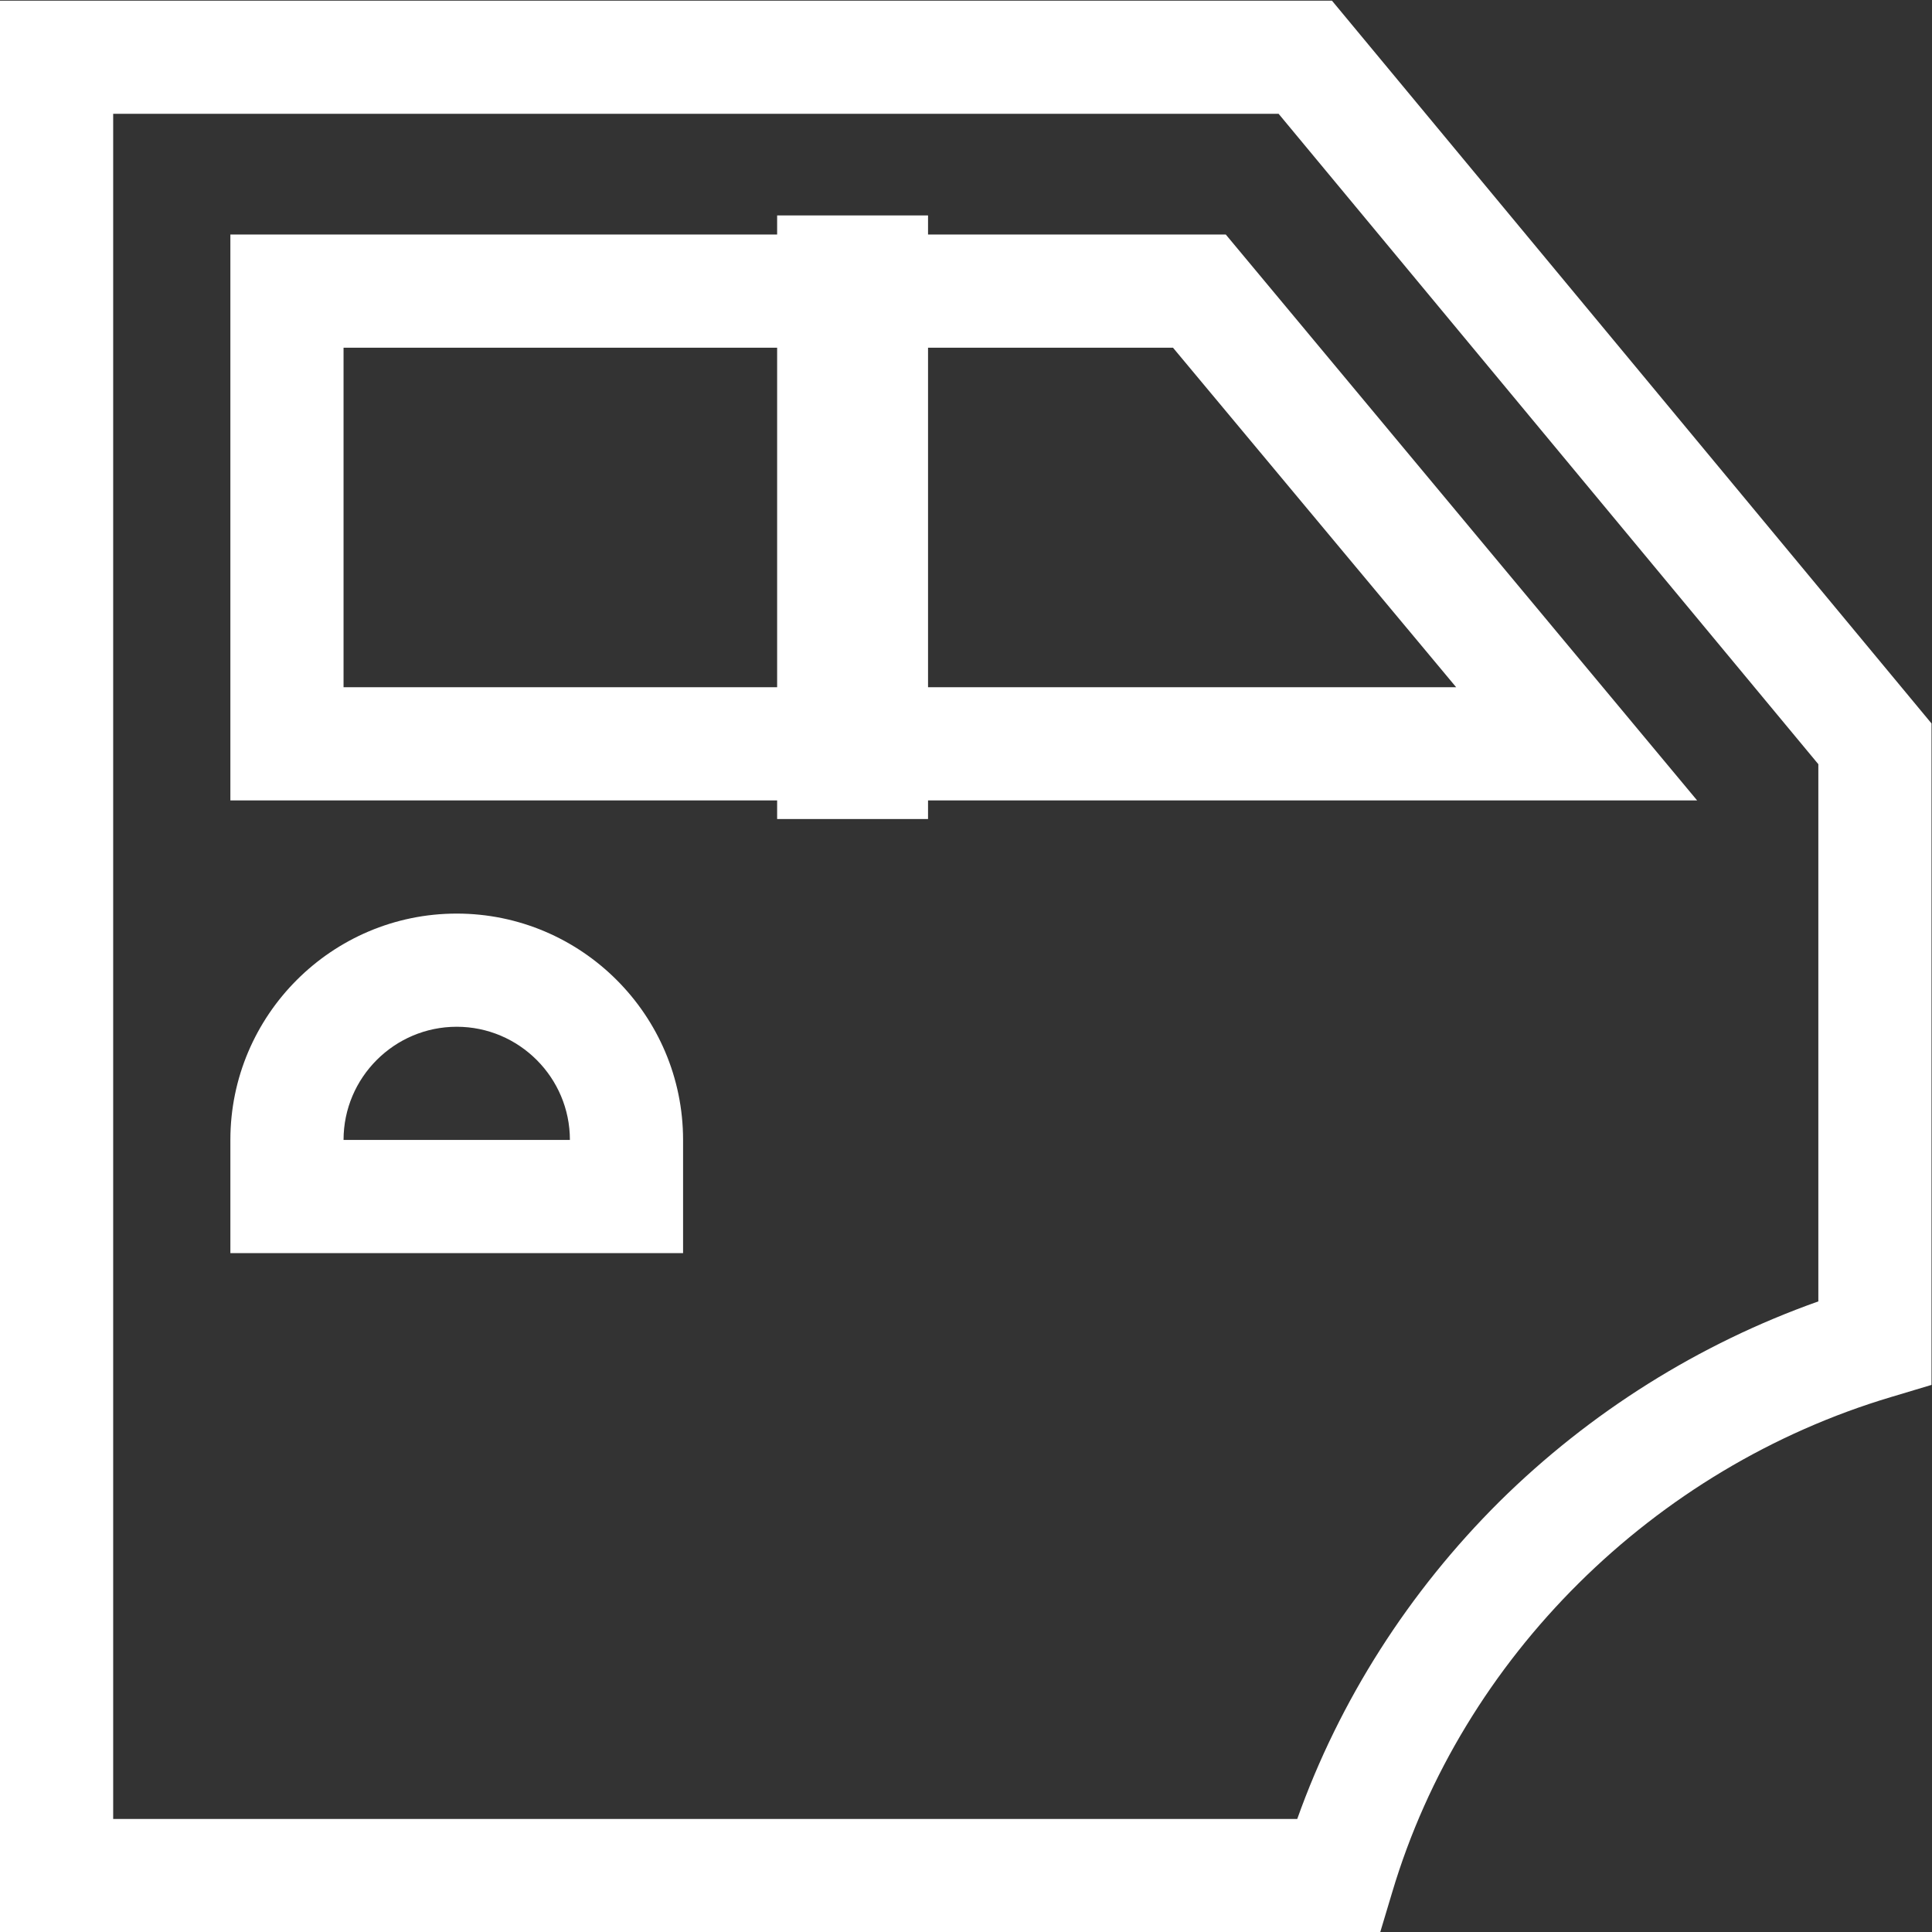 <?xml version="1.0" encoding="UTF-8"?> <svg xmlns="http://www.w3.org/2000/svg" xmlns:xlink="http://www.w3.org/1999/xlink" version="1.1" id="Capa_1" x="0px" y="0px" width="512px" height="512px" viewBox="0 0 512 512" style="enable-background:new 0 0 512 512;" xml:space="preserve"><rect x="0" y="0" width="512" height="512" fill="#333333" stroke="none"/> <style type="text/css"> .st0{clip-path:url(#SVGID_2_);} .st1{fill:#FFFFFF;} </style> <g> <g> <defs> <rect id="SVGID_1_" y="0" width="512" height="512"></rect> </defs> <clipPath id="SVGID_2_"> <use xlink:href="#SVGID_1_" style="overflow:visible;"></use> </clipPath> <g transform="matrix(1.333 0 0 -1.333 0 682.667)" class="st0"> <g> <path class="st1" d="M274.4,128H0v384h264.8L384,368.3V236.8l-8-2.4c-47.3-14.1-85.3-51.8-99.2-98.4L274.4,128z M22.5,150.5 h235.4c8.4,23.6,22.2,45.2,40.2,63.1c18,17.8,39.7,31.4,63.4,39.8v106.8L254.2,489.5H22.5V150.5z"></path> </g> <g> <path class="st1" d="M337.4,353H45.8v112.5h197.9L337.4,353z M68.3,375.5h221.2L233.2,443H68.3V375.5z"></path> </g> <g> <rect x="154.5" y="349.3" class="st1" width="30" height="120"></rect> </g> <g> <path class="st1" d="M135.8,263h-90v22.5c0,24.8,20.2,45,45,45s45-20.2,45-45V263z M68.3,285.5h45c0,12.4-10.1,22.5-22.5,22.5 S68.3,297.9,68.3,285.5z"></path> </g> </g> </g> </g> </svg> 